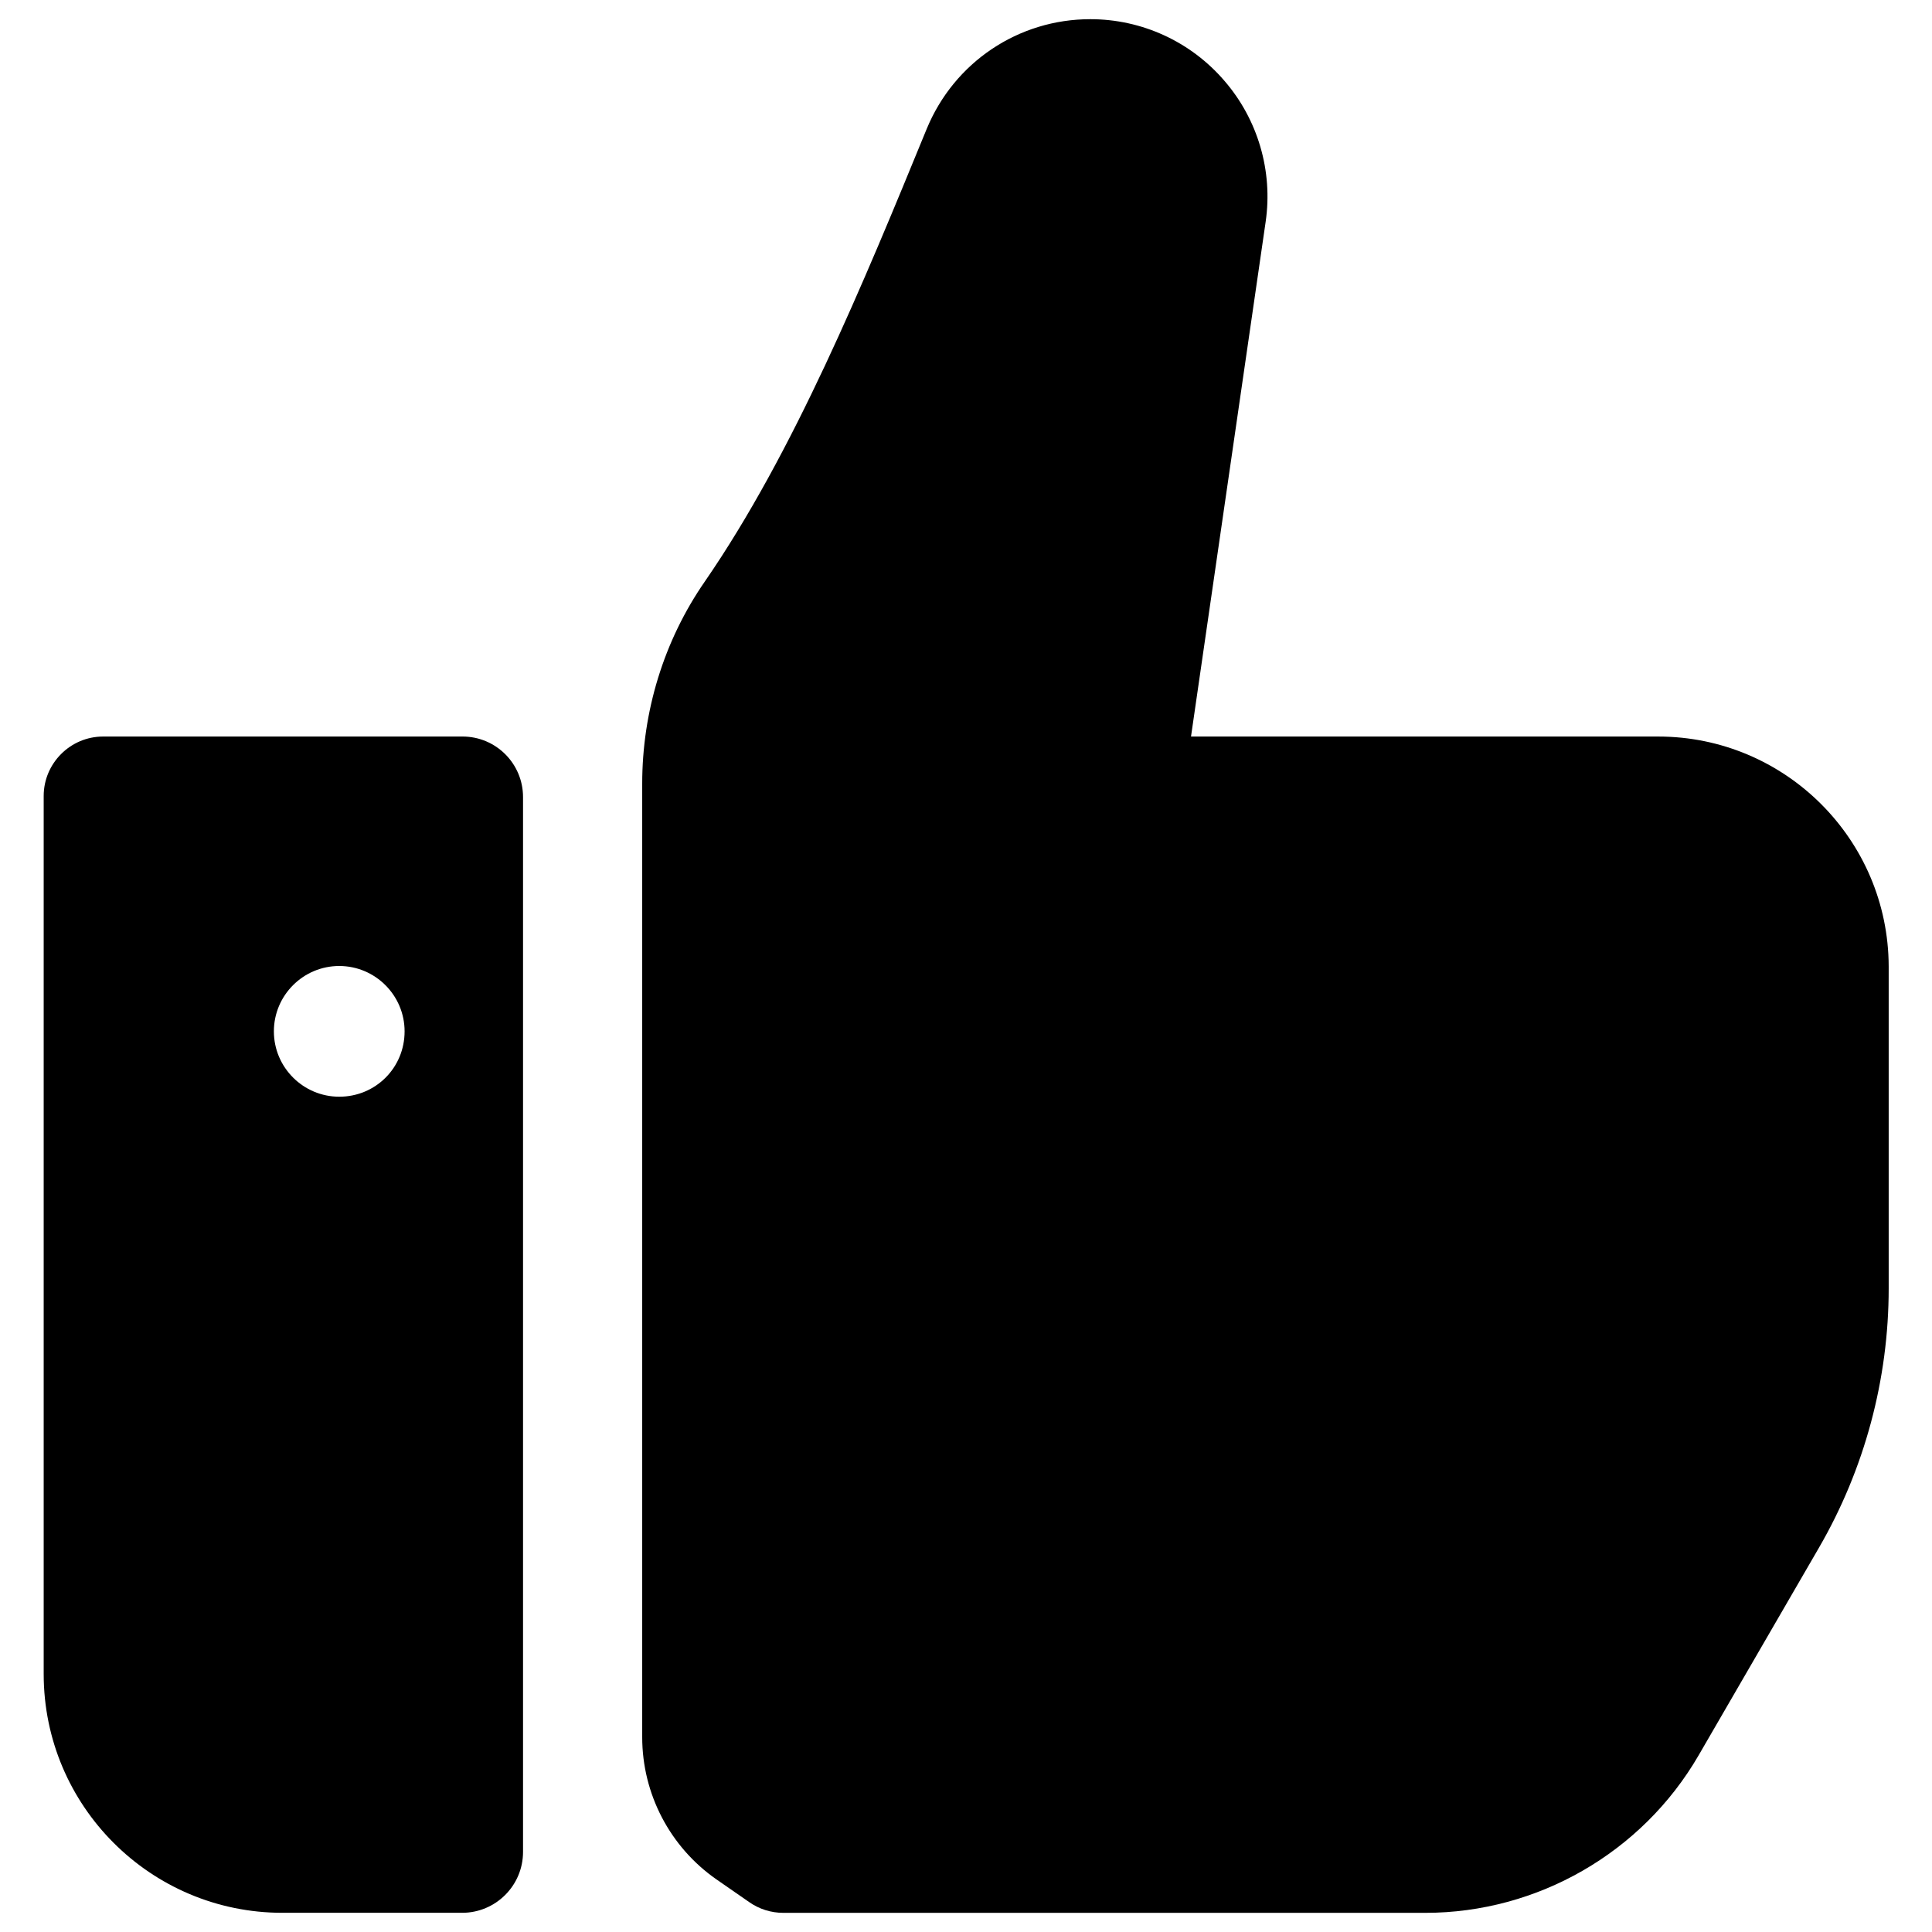 <?xml version="1.0" encoding="UTF-8"?>
<!-- Uploaded to: ICON Repo, www.svgrepo.com, Generator: ICON Repo Mixer Tools -->
<svg fill="#000000" width="800px" height="800px" version="1.1" viewBox="144 144 512 512" xmlns="http://www.w3.org/2000/svg">
 <g>
  <path d="m266.57 339.19h-95.25c-8.66 0-15.742 7.086-15.742 15.742v232.71c0 34.934 28.34 63.27 63.27 63.27h47.625c8.855 0 16.137-7.184 16.137-16.137v-279.55c0-8.855-7.184-16.039-16.039-16.039zm-32.668 95.449c-9.543 0-17.32-7.773-17.32-17.32 0-9.543 7.773-17.32 17.32-17.32 9.543 0 17.32 7.773 17.32 17.32 0 9.645-7.676 17.32-17.32 17.32z"/>
  <path d="m583.42 339.19h-123.79l19.777-136.38c1.969-13.48-2.066-27.16-10.922-37.391-8.953-10.434-21.941-16.336-35.523-16.336-19.09 0-36.113 11.414-43.395 29.125-16.828 41.031-35.227 85.707-58.746 119.85-10.922 15.742-16.629 34.539-16.629 53.629v252.69c0 15.055 7.379 29.125 19.68 37.688l8.66 6.004c2.656 1.871 5.805 2.856 9.055 2.856h170.13c29.719 0 57.465-15.941 72.422-41.723l31.883-55.004c12.102-20.859 18.5-44.672 18.5-68.781v-85.312c-0.098-33.656-27.453-60.914-61.105-60.914z"/>
 </g>
</svg>